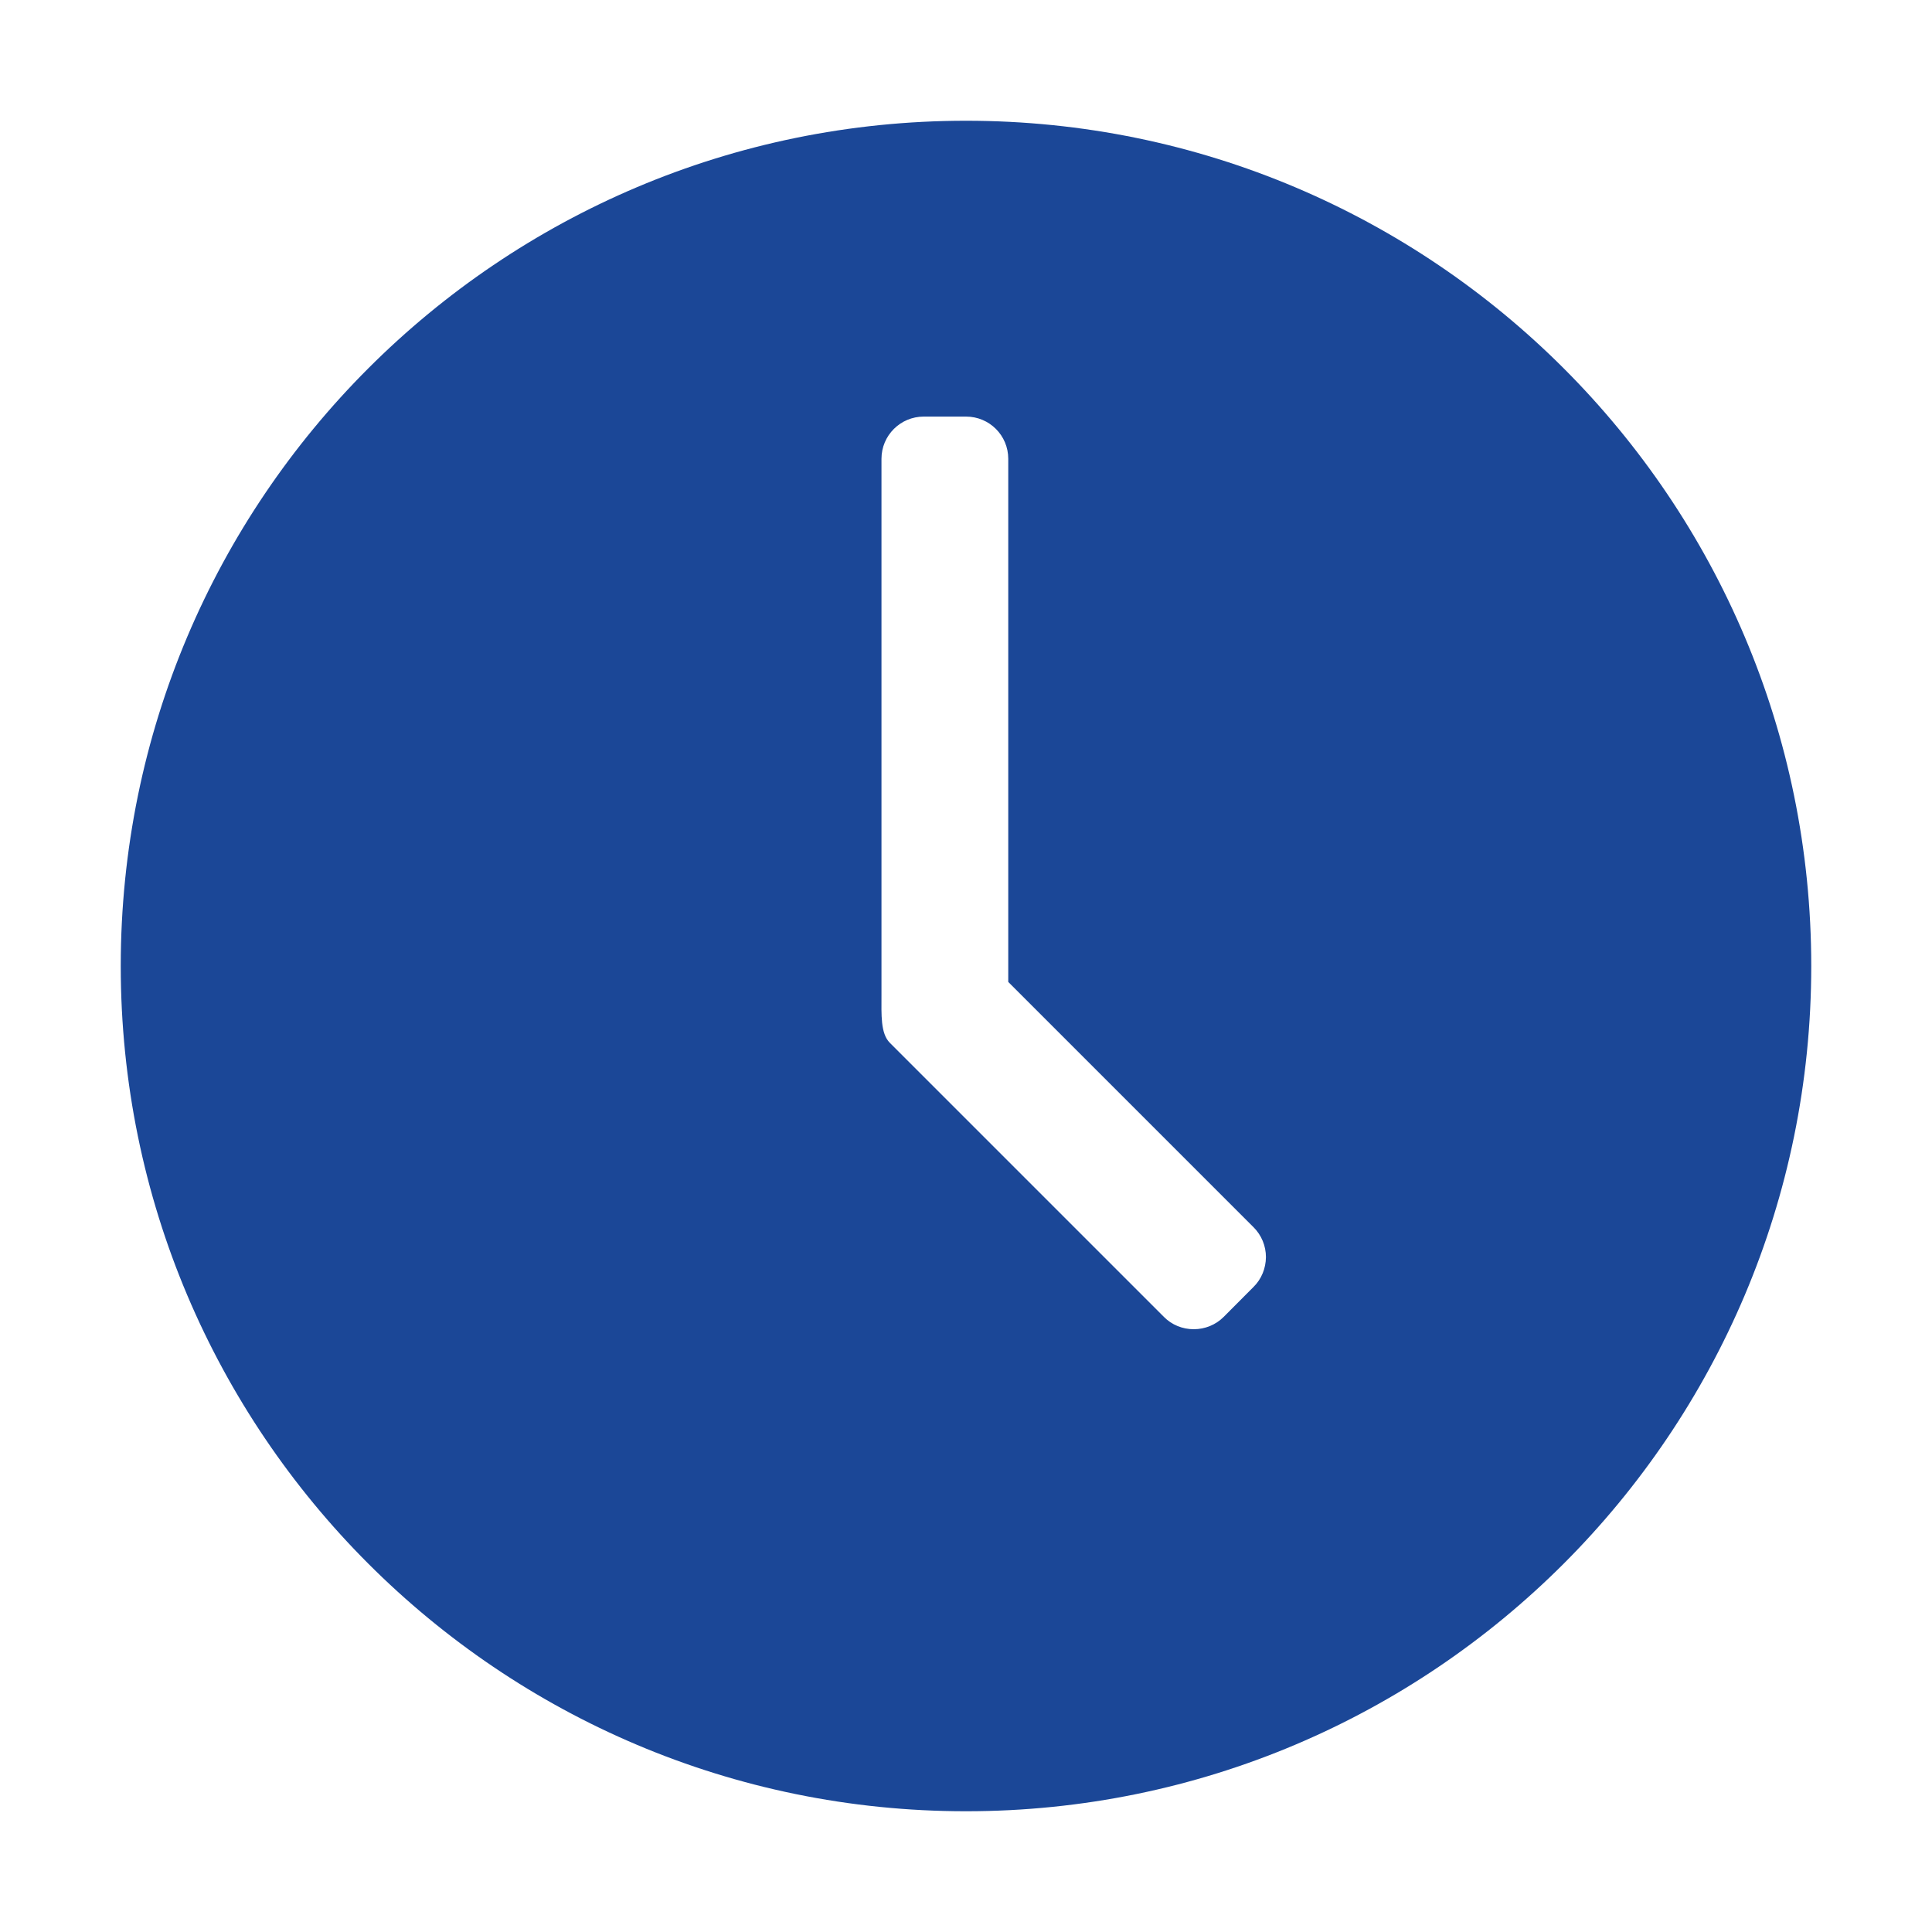 <svg width="16" height="16" viewBox="0 0 16 16" fill="none" xmlns="http://www.w3.org/2000/svg">
<g clip-path="url(#clip0_221_21432)">
<path d="M8 1C4.134 1 1 4.134 1 8C1 11.866 4.134 15 8 15C11.866 15 15 11.866 15 8C15 4.134 11.866 1 8 1ZM10.381 10.658L10.134 10.906C10.068 10.972 9.979 11.008 9.886 11.008C9.793 11.008 9.704 10.972 9.639 10.906L7.369 8.636C7.291 8.558 7.3 8.4 7.3 8.245V3.8C7.3 3.606 7.457 3.45 7.65 3.45H8C8.194 3.45 8.35 3.606 8.35 3.8V8.132L10.382 10.164C10.447 10.229 10.484 10.318 10.484 10.411C10.483 10.504 10.447 10.593 10.381 10.658Z" fill="#1B4797"/>
</g>
<defs>
<clipPath id="clip0_221_21432">
<rect width="14" height="14" fill="white" transform="translate(1 1)"/>
</clipPath>
</defs>
</svg>
